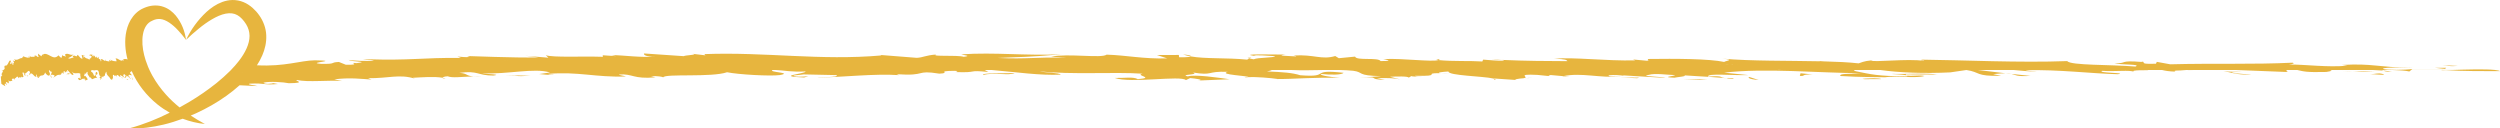 <?xml version="1.0" encoding="UTF-8"?>
<svg xmlns="http://www.w3.org/2000/svg" id="_レイヤー_1" data-name="レイヤー 1" width="2894.88mm" height="148.65mm" viewBox="0 0 8205.96 421.38">
  <defs>
    <style>
      .cls-1 {
        fill: #e7b53e;
        stroke-width: 0px;
      }
    </style>
  </defs>
  <path class="cls-1" d="m347,240.68c.65.16,1.4.4,2.48.98-1.12-.88-1.74-1.25-2.48-.98Z"></path>
  <path class="cls-1" d="m370.31,256.9l2.14-.5c-.71-.25-1.46-.02-2.14.5Z"></path>
  <path class="cls-1" d="m294.19,189.52c-1.36.31-1.08,1.57-.52,2.86l.52-2.86Z"></path>
  <path class="cls-1" d="m346.68,193.88l-.91,3.08c.2.28.41.45.62.69.23-.89.34-2.11.29-3.77Z"></path>
  <path class="cls-1" d="m380.94,250.6c.33,1.51.92,2.02,1.86,1.48l-1.74-1.79c-.04.12-.09.2-.12.32Z"></path>
  <path class="cls-1" d="m346.71,240.7c.11-.05.18.02.3-.02-.09-.02-.23-.1-.32-.11.02.04,0,.09.02.13Z"></path>
  <path class="cls-1" d="m361.33,195.56c.98.63,1.84.98,2.76,1.47-.61-1.31-1.59-2.15-2.76-1.47Z"></path>
  <path class="cls-1" d="m4.11,248.46l.6.06c-.16-.15-.35-.23-.6-.06Z"></path>
  <path class="cls-1" d="m69.48,257.89c-.23-.94-.55-1.65-.86-2.28,0,1.71.31,3.03.86,2.28Z"></path>
  <path class="cls-1" d="m130.08,254.73c.03-.12.04-.31.02-.53,0,.18-.02.34-.02.53Z"></path>
  <path class="cls-1" d="m137.53,176.11l.64.88c-.17-.28-.37-.57-.64-.88Z"></path>
  <path class="cls-1" d="m4.14,272.79v-.05s0-.08-.02-.13l.02.18Z"></path>
  <path class="cls-1" d="m292.27,256.27c.71-.92.96-1.76,1.03-2.57-.53.47-.93,1.19-1.03,2.57Z"></path>
  <path class="cls-1" d="m301.12,259.62l.61.5c-.09-.15-.2-.32-.28-.47-.1-.03-.22.01-.34-.03Z"></path>
  <path class="cls-1" d="m433.09,253.46c-.58-.5-.56,7.16,2.51,9.63l-2.51-9.63Z"></path>
  <polygon class="cls-1" points="414.56 260 421.27 262.89 419.13 259.91 414.56 260"></polygon>
  <polygon class="cls-1" points="401.73 257.25 402.32 255.2 397.13 254.8 401.73 257.25"></polygon>
  <path class="cls-1" d="m219.34,246.85c2.93-10.26,7.31,3.38,8.78-6.85-2.14,2.11-9.47-1.28-8.78,6.85Z"></path>
  <path class="cls-1" d="m93.13,249.11l-7.01-1.85c5.5,1.87,1.59,5.05,7.01,1.85Z"></path>
  <path class="cls-1" d="m8190.22,229.7h15.66c-.72,0-6.04,0-15.69,0-32.31-3.69-102.23-1.28-143.74-.04-8.1,0-16.48,0-25.15,0-2.14-.12-4.16-.24-5.77-.41-.84.15-1.41.29-1.76.4-29.98,0-63.21-.02-99.5-.03-4.81,0-9.67,0-14.59,0,4.92,0,9.78,0,14.59,0l4.05-3.26c-21.55,3.61-85.96,4.25-96.83-.31,6.19-7.16,71.35-2.69,99.87-3.25-125.82-2.3-127.37-15.03-233.89-9.74l17.96,2.52c-66.28,6.17-134.55-4.06-192.62-3.82,16.35-1.66,19.66-4.65,11.99-6.02-128.46,6.35-254.8,1.5-401.22,5.33l-44.06-8.06-2.73,6.13c-71.63,2.68-15.51-8.63-61.68-8.04,17.55-.03,14.4.99,17.98,2.52-83.14-6.97-46.19,5.69-92.83,3.75,22.17,6.56,89.93,2.37,69.11,11.06-82.95-6.96-211.94-3.15-224.1-17.91-154,5.9-344.92-3.38-474.38-4.68-17.66,2.58,11.02,2.03,4.23,4.09-51.18-8.56-171.77,5.93-172.58-1.71-24.77,2.09-35.11,7.7-41.83,9.75-32.84-3.67-72.15-5.46-113.87-6.52h-.06s-12.7-.87-12.7-.87l-1.83.55-1.22.36,1.21-.36c-103.89-2.2-223.95-.37-318.21-8.58,46.56,4.29,3.2,7.99,6.1,10.85,2.05.44,4.02.89,5.88,1.36,0,0,0,0-.01,0-1.85-.47-3.81-.92-5.86-1.35,0,0,0,0,0,0-50.91-10.79-160.49-11.02-250.03-9.84.4,2.55-6.82,4.58,4.12,6.61l-54.01-5,7.15,3.05c-96.72,2.23-202.03-11.31-265.88-5.58,39.48,1.45,39.7,3.99,43.66,8.06-69.3-.31-134.65-.47-215.6-4.14,4.34.74,7.16,1.6,7.28,2.52-21.2,1.06-46.7-1.95-68.4-3.43l-2.95,6.11c-41.4-2.83-94.87.3-144.09-4.59,2.64-.89,3.97-2.11,3.35-3.77l-10.68,3.08c2.35.28,4.88.45,7.33.69-19.3,6.71-119.22-6.23-176.04-3.41-21.74-1.49,47.37,7.02-13.6,6.64-8.64-13.23-79.15-.34-83.92-14.6l-53.3,5.2-11.77-7.11c-45.29,13.34-68.98-5.97-136.38-1.76,3.57,1.53,10.79,2.03,7.32,3.05-21.78-1.48-72.01-2.4-33.08-6.04-35.92.07-158.14-3.25-103.3,4.28-3.97-4.07,46.26-.6,68,.87-2.85,6.12-56.82,3.7-70.23,10.34-1.74-.67-8.85-1.72-14-2.73l-7.7,3.78c-67.48-6.74-136.08-1.9-185.19-10.59-2.86,1.89-14.68,3.35-37.88,2.92l-.99-7.65-71.75.15,33.6,11.13c-78.74,2.2-134.15-10.42-198.81-12.31-16.63,12.76-126.22-4.83-182.24,6.49l50.54,3.46c-107.98-2.33-125.17,5.36-225.88.98,85.44-4.26,85.93-1.7,210.37-12.14-124.93,5.34-215.85-7.21-330.24.18,7.65,3.03,36.35,5,8.36,8.12-22.32-6.57-107.76.23-90.83-7.45-35.52,2.61-41.71,9.77-63.42,10.82l-119.22-9.41,3.65,1.52c-202.65,17.76-378.29-11.93-581.66-4.34l3.93,4.07-42.66-5.02c22.14,3.22-25.8,4.45-28.66,7.72l-130.28-8.88c-2.93,3.58,4.74,11.71,36.71,10.11-49.5,4.18-100.65-4.34-143.75-4.77l14.7,3.54-43.45-2.96.5,5.08c-71.82-2.37-161,2.92-187.3-5.18l8.43,8.15-76.21-6.44,43.63,5.49c-85.59,1.73-215.62-4.58-233.9-4.52l7.71,3.03c-14,1.55-25.05-.45-39.66-1.43l11.26,4.54c-128.97-1.21-164.24,9.06-308.21,4.35-39.24,1.11,21.74,1.47,22.36,4.02-21.43,3.61-71.84.19-82.75-1.82,11.4,7.09,72.1,4.9,26.02,10.62-32.74-3.48,22.33,6.57-35.28,5.2l-22.58-9.11c-32.04,1.6-6.4,7.13-57.06,6.26-57.86-3.94,70.78-10.37-22.37-11.65-46.69.6-98.22,21.18-188.72,16.36-.32.02-.64.04-.96.06h0c-21.42,1.37-27.49,3.08-27.54,4.79.05-1.71,6.1-3.42,27.54-4.79,6.62-10.22,12.57-21.13,17.63-32.78,8.52-19.66,14.05-42.14,12.99-65.73-.81-23.6-9.77-46.96-22.8-65.29-6.54-9.44-13.69-17.22-22.18-24.83-8.63-7.49-18.59-14.36-29.97-18.93-11.3-4.62-23.76-7.01-35.72-6.81-12.02.11-23.38,2.75-33.69,6.44-20.64,7.64-37.33,19.67-51.93,32.78-28.7,26.78-50.91,57.74-67.03,91.66,13.52-12.91,27.2-25.26,41.41-36.64,13.96-11.59,28.65-22.04,43.6-30.85,14.92-8.74,30.43-15.79,45.19-18.63,14.85-2.87,27.78-1.17,38.45,5,5.4,3.06,10.54,7.18,15.3,12.28,4.72,5.19,9.68,11.43,13.25,17.4,7.5,12.16,11.11,24.92,11.3,38.22.19,26.79-14.7,56.17-34.97,82.34-7.83,10.12-16.43,19.87-25.59,29.31,2.56,0,5.17,0,7.81-.01-2.64,0-5.25,0-7.81.01-.12.13-.25.25-.37.38-.52.53-1.04,1.06-1.56,1.59,1.26.15,2.5.3,3.74.46-1.24-.16-2.48-.31-3.74-.46-.62.63-1.24,1.27-1.87,1.91-.17.16-.34.33-.51.5-13.53,13.55-28.18,26.43-43.36,38.75-1.49,1.19-3,2.35-4.5,3.53-26.18,20.61-53.96,39.79-82.99,57.22-11.15,6.68-22.48,13.11-33.9,19.41-16-12.92-30.86-26.76-44.27-41.72-17.24-19.08-32.35-39.86-44.61-61.78,0,0,0,0,0,0-1.16-2.08-2.29-4.17-3.4-6.26h0c-1.76-3.32-3.45-6.65-5.07-10.02l-2.54,4.35,2.54-4.35c-.42-.88-.83-1.76-1.25-2.64-.07-.15-.14-.29-.21-.44h0c-1.11-2.37-2.18-4.74-3.22-7.13,0,0,0,0,0,0-.53-1.23-1.06-2.46-1.58-3.69-1.61-1.48-3.56-3.6-5.16-3.13,1.6-.48,3.55,1.65,5.16,3.12-2.94-7.02-5.58-14.13-7.89-21.31-1.76-5.45-3.34-10.94-4.72-16.47-11.74-45.98-7.86-99.29,26.2-113.11,8.71-4.55,17.06-6.43,26.38-5.65,9.29.77,19.6,5.12,29.6,11.75,9.9,6.74,19.92,15.23,28.79,25.12,9.3,9.64,17.88,20.34,26.37,31.64-3.78-28.14-14.11-55.62-33.77-79.88-10.02-11.83-23.37-23.04-40.8-28.83-17.23-6.16-37.51-5.27-54.12.42-4.3,1.31-8.27,3-12.17,4.79-3.79,1.55-8.36,4.14-12.24,6.79-7.97,5.4-14.92,12.13-20.63,19.42-11.52,14.65-18.09,31.3-21.8,47.53-3.86,16.31-4.56,32.49-3.78,48.22.78,15.75,3.46,31.07,7.42,45.85,0,.01,0,.02.01.02-4.27-2.08-9.28-1.87-13.72-1.18.03,2.54-.59,4.58.34,6.61l-4.58-5.01.6,3.05c-8.23,2.23-17.15-11.3-22.59-5.57,3.35,1.44,3.36,3.99,3.69,8.06-5.89-.31-11.44-.47-18.31-4.15.36.75.6,1.6.61,2.52-1.81,1.06-3.97-1.95-5.81-3.42l-.26,6.1c-3.51-2.83-8.07.3-12.24-4.58-1.65,6.7-10.12-6.23-14.96-3.42-1.84-1.48,4.02,7.02-1.17,6.65-.71-13.23-6.72-.34-7.1-14.6l-4.54,5.2-.99-7.12c-3.87,13.34-5.86-5.97-11.59-1.76.3,1.54.91,2.04.61,3.06-1.85-1.49-6.11-2.4-2.8-6.05-3.05.07-13.44-3.24-8.79,4.29-.33-4.08,3.94-.61,5.78.87-.25,6.11-4.83,3.69-5.98,10.34-.15-.67-.75-1.73-1.19-2.73l-.66,3.77c-5.73-6.73-11.57-1.89-15.73-10.59.29-2.18-.47-4.96-2.1-6.28.63,2.68,1.35,4.67,2.1,6.28-.24,1.89-1.25,3.35-3.22,2.92l-.08-7.64-6.1.15,2.84,11.12c-6.69,2.21-11.39-10.42-16.88-12.31-1.43,12.77-10.73-4.82-15.51,6.49l4.3,3.46c-9.18-2.33-10.65,5.36-19.21.98,7.27-4.25,7.31-1.7,17.9-12.13-10.63,5.33-18.35-7.21-28.08.18.65,3.03,3.09,4.99.7,8.12-1.89-6.57-9.16.23-7.71-7.45-3.03,2.6-3.56,9.77-5.4,10.82l-10.14-9.42.31,1.52c-17.23,17.75-32.17-11.92-49.47-4.34l.33,4.08-3.7-5.12c2.01,3.29-2.12,4.52-2.36,7.81l-11.1-8.88c-.24,3.58.42,11.71,3.14,10.11-4.21,4.18-8.57-4.34-12.24-4.77l1.25,3.54-3.7-2.96.05,5.09c-6.11-2.38-13.7,2.91-15.95-5.18l.73,8.14-6.5-6.44,3.73,5.5c-7.28,1.71-18.37-4.59-19.93-4.53l.66,3.02c-1.18,1.56-2.13-.44-3.38-1.42l.97,4.54c-10.99-1.2-13.95,9.07-26.25,4.34-3.34,1.11,1.86,1.47,1.93,4.02-1.81,3.62-6.13.19-7.07-1.82,1.01,7.09,6.17,4.9,2.28,10.62-2.81-3.48,1.94,6.57-2.98,5.2l-1.98-9.1c-2.72,1.6-.5,7.13-4.83,6.26-4.97-3.93,5.98-10.38-1.99-11.65-4,.63-8.21,21.15-15.99,16.34-6.62,4.85,3.69,14.13-5.55,11.94l3.05,3.02c-2.54.04-4.76.07-6.64.12-.3-.19-.6-.32-.89-.38.17.13.31.26.46.38-4.29.1-6.73.21-7.08.33h7.46c3.25,3.02,1.53,5.48-.19,8.17-1.86,2.89-3.69,6.05.25,10.43l-2.81-.26c.34.34.45,1.21.3,1.91l-1.73.37-.53.19-.25.09h-.04s0,.02,0,.02h-.01s0,0,0-.02c0-.03,0-.05,0-.08,0-.1-.02-.22-.03-.36,0-.01,0-.02,0-.04-.01-.15-.03-.32-.05-.51h0s0-.09,0-.09c-.01-.14-.03-.29-.04-.44v-.13s-.03-.15-.03-.15v-.02s-.01-.13-.01-.13h0s0-.02,0-.03c0-.02,0-.04,0-.05v-.03s-.01-.12-.01-.12v-.08s0,0,0,0v-.05s0-.05,0-.05v-.04s0-.02,0-.02h0c-.68-8.53-.51-6.36-.05-.59,0,.12.02.23.03.35.04.49.29,3.6.56,7.02.35,4.34.68,8.57.75,9.45l.17,2.19h0s0,0,0,0c.17,2.11.32,3.93.42,5.23.02.28.04.53.06.76,0-.04,0-.08-.02-.13l.02.24.11,1.59v.15s.21.15.21.15l.4.29.79.58c.48.39,1.2.78,1.81,1.17l1.92,1.18,8.14,4.75c-.68-3.03-3.06-4.97-2.23-8.06,4.34-2.73,3.66,5.44,7.75,1.21l-1.88-3.99c.35,1.52.94,1.99.04,2.53-1.43,2.61-2.1-.42-2.14-2.96,1.39-5.14,5.64-1.74,6.93,1.79,5.42-.7,1.04-9.22,2.22-10.79,2.88,8.55,9.09-.29,12.5,3.67l-2.21-5.54c4.11-6.75,7.87-1.25,10.32.71l-.97-4.55c5.79.83,8.61-14.52,13.09,1.63l-.62-3.03c2.37-1.43,5.97-4.84,8.27-.03.04-1.9.44-4.27,1.4-4.84,1.31,6.25,3.77,1.51,7.28.38.61.4,1.34.51,2.46-.15-.86-.24-1.68-.12-2.46.14-2.34-1.62-1.62-9.7-4.08-11.66,5.4-8.31,4.99,9.01,9.54,8.88,2.72-4.15-2.46-4.51-3.12-7.55,7.04,4.39,14.4-18.73,18.87-2.55l-3,5.16c2.8,3.49,4.31,3.45,3.97,1.94-.9.52-1.21-.99-1.53-2.51,8.43-8.37,13.22,11.86,21.73,8.58-.63-3.03-1.85-4.02-1.91-6.57,3.92-3.16,3.84,15.68,10.16,9.4l-1.24-3.52c1.85-1.86,3.29,1.84,3.41,3.46.5-12.82,13.45.94,17.79-16.74,3.11,7.55,12,13.43,14.72,9.28,3.86-8.17-3.32-9.06-2.04-16.56h.91c2.53,1.15,4.24,7.06,8.33,4.67.08,7.63-8.98,15.51-.43,19.87l1.2-4.11c-.89.55-2.1,2.1-3.34,1.11-2.47-4.52,1.48-5.13,2.05-7.18l9.18,2.32c.67,8.14-4.82,6.23-5.39,8.29,7.26-1.71,16.01-13.64,22.77-8.21l-.64-3.05c8.61,6.92,5.04-14.88,11.88-1.82,3.62-2.12-1.3-8.63,4.17-9.27,1.54-.04.64,3.03.36,4.07,6.72,2.89,2.96-7.72,9.16-.24l-.99-6.44h2.03c6.65,6.76,13.43,18.44,19.14,15.12-.38-6.63-4.33-6.01-5.9-11.05,8.64,11.99,20.75,1.51,28.74,7.94-2.4,5.66,3.77,13.14-1.36,17.84-1.31-8.61-3.72-2.95-6.46-3.91,4.41,18.75,18.54-9.09,19.87,7.15l1.18-6.64c1.23.99,4.33,6.01,2.18,8.1l8.83-4.27c-3.09-5.03-9.61-16.59-11.66-9.41-2.5-7.07,3.61-4.68,1.4-12.77,5.89,11.06,3.64-4.68,9.75-2.27-2.78,9.62,6.06,13.04,5.78,17.69,2-1.78,6.44,2.69,8.15,5.94,3.53.91,11.65-6.83,17.32-3.49-2.14-3.01-5.53-7-5.27-13.11,2.77,3.49,5.83,3.4,6.37-3.72-9.86-13.02-3.21,16.36-12.14,7.92-2.19-8.1-4.64-10.08-9.24-12.5.81-1.79,1.17-3.19,1.36-4.56h5.62c2.64,1.54,5.57.56,8.53,0h4.95c1.23.37,2.44,1.11,3.61,2.45,3.1,5.02.74,15.77,7.77,17.65l-6.05,5.22c6.66-4.73,1.55,5.05,7.04,6.96l-2.17-5.56c3.36-1.08,4.59-.1,6.44,3.94l-2.83-8.59c1.82-1.06,5.17-2.15,5.21,2.93.46-2.1.63-3.77.63-5.23.35,1.43,1.21,2.34,3.33,2.07-1.24-.99-2.14-.44-2.16-2.99,8.08,2.04,1.9-9.3,6.91-8.46-.79-1.99.64-4.47,2.44-5.52-.15,13.53,9.77,15.33,12.38,22.83l.61,5.39c.26-2.16-.07-3.85-.61-5.39l-.03-.2,6.75,5.44c-1.37-1.1.11-4.79,2.08-6.22l-.32.07c2.16-2.1-2.52-14.7,3.92-10.79l3.25,3.86c-.39-.66.13-2.49.43-3.44l3.47,3.68c5.37-12.62,10.06,7.14,16.35.95-1.82,1.07-4.57.11-3.38-4,1.22-1.54,3.05-.05,3.99,1.95l-.31-1.51,11.94,8.37c-.96-4.56-7.65-4.92-4.65-10.07,1.78-6.16,5.2.38,7.34.85-.28,3.56-4.24,6.72-.25,8.65.49-1.76,4.31-5.44,2.52-8.01,4.09,3.66,10.03,5.87,13.68,12.22,1.17-1.56-.66-3.04-1.26-3.53l-.3,1.02c-2.46-1.99-.36-9.17-5.21-5.47-.38-11.73,6.99-3.23,11.24-4.86l-6.76-7.98c1.94-2.72,4-4.46,6.12-5.5-.45-1.02-.89-2.06-1.32-3.09.44,1.03.88,2.07,1.33,3.09h0c18.89,42.95,48.46,80.15,83.8,108.73,12.94,10.44,26.7,19.59,40.97,27.67-41.82,20.93-85.62,38.67-132.15,51.13,37.34,2.21,75.07-3.38,111.75-12,21.33-5.1,42.29-11.71,62.91-19.3,23.67,8.88,48.17,14.84,72.79,17.27-16.09-8.68-31.51-17.93-46.29-27.7,5.9-2.48,11.82-4.92,17.66-7.56,34.44-15.92,67.84-34.6,99.13-57.04,15-10.73,29.6-22.24,43.51-34.81l58.57,2.81c-7.8-3.03-36.41-4.97-25.77-8.06,53.04-2.72,43.32,5.45,93.13,1.2l-22.01-3.98c3.96,1.52,10.96,1.99.09,2.53-17.46,2.62-25.11-.42-25.26-2.96,17.45-5.14,67.73-1.75,82.7,1.78,64.52-.73,13.27-9.23,27.48-10.8,33.39,8.54,107.76-.28,147.74,3.68l-25.67-5.54c49.11-6.75,93.08-1.25,121.85.71l-11.15-4.56c68.37.83,102.28-14.52,154.34,1.63l-7.22-3.03c28.06-1.44,70.64-4.84,97.51-.03.63-1.9,5.39-4.27,16.76-4.84,15.2,6.25,44.34,1.51,85.68.38-27.44-1.62-18.67-9.7-47.59-11.66,63.78-8.31,58.48,9.01,112.06,8.88,32.14-4.14-28.8-4.51-36.5-7.54,82.73,4.38,170-18.74,222.21-2.57l-35.52,5.17c32.89,3.49,50.73,3.45,46.73,1.93-10.59.53-14.15-.99-17.9-2.5,99.35-8.38,155.4,11.86,255.69,8.58-7.46-3.03-21.79-4.02-22.41-6.57,46.17-3.16,44.96,15.68,119.53,9.4l-14.62-3.52c21.5-1.83,38.17,1.73,40.09,3.38,6.46-12.71,158.43.99,209.63-16.67,36.55,7.55,141.18,13.44,173.14,9.29,45.47-8.18-39.13-9.06-23.95-16.57h10.6c29.78,1.14,49.87,7.07,98.08,4.67.9,7.63-105.75,15.51-5.07,19.87l14.09-4.11c-10.44.55-24.75,2.1-39.36,1.11-29.11-4.52,17.47-5.13,24.15-7.18l108.08,2.32c7.89,8.14-56.74,6.23-63.42,8.29,85.53-1.71,188.46-13.64,267.99-8.21l-7.53-3.05c101.4,6.92,59.18-14.88,139.86-1.82,42.61-2.12-15.36-8.63,48.99-9.27,18.18-.04,7.52,3.03,4.27,4.07,79.06,2.89,34.81-7.72,107.76-.24l-11.76-6.44h23.91c78.29,6.76,158.2,18.44,225.33,15.13-4.49-6.63-50.96-6.02-69.46-11.06,101.79,12,244.15,1.52,338.23,7.94-28.12,5.66,44.53,13.15-15.73,17.85-15.58-8.61-43.85-2.96-76.1-3.92,52.16,18.75,218.05-9.09,234,7.16l13.78-6.64c14.43.98,51.06,6.01,25.8,8.09l103.79-4.27c-36.44-5.02-113.27-16.58-137.39-9.41-29.52-7.07,42.51-4.67,16.37-12.77,69.46,11.07,42.69-4.67,114.62-2.26-32.55,9.61,71.56,13.04,68.31,17.68,23.53-1.77,75.83,2.69,96.08,5.95-1.2-.03-2.62.01-3.95-.03l7.22.5c-1.05-.15-2.36-.32-3.26-.47,41.6.9,137.01-6.83,203.77-3.5-25.27-3.01-65.25-7-62.31-13.11,32.73,3.49,68.69,3.41,74.88-3.72-116.23-13.02-37.45,16.36-142.66,7.93-25.99-8.1-54.82-10.09-109.01-12.5,9.53-1.8,13.75-3.2,15.95-4.57h65.96c31.1,1.55,65.66.56,100.57,0h58.37c14.45.37,28.66,1.11,42.39,2.46,36.54,5.01,9.04,15.76,91.84,17.65l-71.13,5.22c78.22-4.74,18.36,5.05,82.99,6.95l-25.7-5.55c39.51-1.09,54.01-.11,75.93,3.94l-33.45-8.6c21.31-1.06,60.73-2.15,61.26,2.93,5.48-2.1,7.4-3.76,7.4-5.23,4.15,1.44,14.22,2.35,39.17,2.08-14.61-.99-25.17-.45-25.48-3,95.1,2.05,22.23-9.29,81.16-8.46-9.32-1.99,7.44-4.46,28.56-5.52-1.43,13.54,115.34,15.33,146.22,22.83l-.37-.2,79.55,5.45c-16.13-1.11,1.27-4.8,24.41-6.22l-3.76.06c25.28-2.1-30.06-14.7,45.78-10.78l38.45,3.85c-4.67-.65,1.42-2.48,4.87-3.43l41.03,3.67c62.78-12.62,118.48,7.15,192.34.96-21.31,1.06-53.76.1-39.85-4,14.31-1.55,35.92-.06,47.03,1.94l-3.71-1.51,140.71,8.37c-11.42-4.56-90.17-4.91-54.97-10.06,20.82-6.17,61.2.37,86.47.85-3.25,3.56-49.83,6.72-2.75,8.64,5.75-1.75,50.53-5.44,29.41-8,48.21,3.65,118.23,5.87,161.37,12.21,13.68-1.56-7.84-3.04-15.02-3.53l-3.46,1.02c-29.05-1.98-4.47-9.16-61.51-5.47-4.76-11.72,82.22-3.23,132.24-4.86l-79.75-7.98c134.34-16.04,315.68,1.4,448.78,1.65-39.06,3.64-71.72.16-67.05,9.31,82.69,4.42,71.84,2.41,154.31,4.28l-7.09-.49c42.65-4.68,100.89,4.38,128.85-3.83-18.42-5.04-60.53,4.73-61.55-5.47l104.04.81c-32.7-6.05-104.04-.81-143.71-2.26-28.61.56,57.54,1.41,43.94,8.07-97.11-.34-119.26-6.9-167.04-16.49-7.62-1.85-8.33-3.23-4.91-4.26h84.79c60.55,8.45,142.34,12.01,229.04,7.73l52.86-7.73h.07c47.65,7.03,27.39,20.83,113.5,19.11l-25.71-5.56c18.86-2.17,31.25-2.9,40.39-2.85-29.78-3.37-61.39-7.1-90.04-10.7h117.96c25.47,2.47,51.01,4.86,74.45,5.64-3.74-1.5-28.92-1.97-36.42-5,107.46-2.77,219.99,11.28,302.98,13.15,35.09-5.15-68.94-3.43-51.84-11.09,43.63,2.96,92.92-3.75,104.61,3.36-14.34-7.62,49.57-4.19,46.69-6.05h46.04c10.05,2.44,22.22,4.65,43.47,5.28-10.55-4.33,11.77-3.83,34.59-3.92-6.05-.23-11.93-.74-17.79-1.36h183.64c57.39,2.15,114.32,4.59,169.53,6.61-6.47-2.56-7.49-4.76-3.71-6.61h34.08c20.52,4.56,28.33,8.07,94.95,6.35,21.81-3.46,19.02-4.64,12.26-6.35h141.49c12.06.46,23.25,1.04,33.27,1.88-1.27-.64-2.46-1.29-3.99-1.88h35.74c22.36.83,42.83,1.86,53.68,4.84l6.01-4.84h99.45c-1.61.65,4.85.66,16.21.41,48.99,3.41,126.93,3.44,176.13,3.35-2.54-1.66-8.09-2.88-15.74-3.76ZM236.35,240.32l1.28,1.03-1.28-1.03h0Zm3.67,2.96h0s.31-1.03.31-1.03l-1.34-1.07,1.34,1.07-.31,1.03Zm-3.4-3.99l-.13.5.13-.5h0Zm234.42,14.42l-.13-.1c.13-.17.26-.31.4-.45-.13.13-.27.28-.4.45l.13.1Zm-6.91-13.21c-2.57,2.82-4.8,1.39-5.52,4.8.71-3.41,2.94-1.99,5.51-4.8h0Zm-1.68-10.32h0c-.16.54-.21,1.17-.14,1.91-.07-.74-.01-1.38.14-1.91Zm-41.98,6.76h0s-2.46-4.52-2.46-4.52h0s2.45,4.52,2.45,4.52Zm-7.62-4.92l.68,2.27-.68-2.26h0Zm9.86-1.84s.07.09.1.13c-.03-.04-.07-.09-.1-.13h0Zm1.65,1.31s.04.02.06.03c.16.09.33.15.49.2-.19-.05-.37-.13-.56-.23-.34-.15-.6-.31-.83-.48.22.16.48.31.8.46.01,0,.02.01.03.02Zm.65.26s-.01,0-.02,0c.01,0,.02,0,.03.01,0,0,0,0,0,0Zm-1.67-1.03c-.18-.17-.35-.34-.53-.53h0c.17.19.35.37.52.53Zm-.87-1.14c-.31-1.35.5-2.93-.31-4.63.81,1.7,0,3.29.31,4.63,2.02,0,4.02.01,6.03.02-2.01,0-4.01,0-6.03-.01Zm34.06-25.53l-.2.73.2-.73h0Zm-24.42-4.53c.07.01.13.03.19.05-.07-.01-.12-.03-.19-.04l2.01,2.97s0,0,0,0h0c-.35,2.08-1.8,4.35-.32,3.76-1.48.6-.04-1.67.31-3.76l-2.01-2.98Zm-.56,9.46c-1.76-1.11-4.49-1.29-5.87.38,1.38-1.67,4.11-1.49,5.87-.38Zm-5.16-4.21c.04.09.08.18.14.27-.05-.09-.1-.18-.14-.27Zm5.26,4.29c.14.09.27.18.39.28-.12-.1-.26-.19-.39-.28Zm4.14-4.03l-.35-.53.35.53s0,0,0,0Zm-9.13.22s0,0,0,0c-.15-.45-.31-.88-.48-1.31,0,0,0-.02,0-.03.17.43.33.87.49,1.34Zm.65,6c-1.05.17-1.91.28-2.3.28.4,0,1.26-.11,2.3-.28Zm23.95,18.4c-6.26-.01-12.6-.03-19.02-.04,6.41.01,12.75.03,19.02.04Zm21.43,20.33c-2.92-1.33-4.75-3.96-6.46-7.55,1.71,3.59,3.54,6.22,6.46,7.55Zm.58-7.11c-.45.1-.57.22-.46.38-.11-.16,0-.28.46-.38,1.7.73,4.09-.24,6.39-.6-2.3.36-4.69,1.33-6.39.6Zm1.58-6.36c2.32,1.96,4.84,3.09,7.48,3.22-2.65-.13-5.17-1.25-7.48-3.22Zm-5.5-6.81c-.47-.8-.92-1.62-1.36-2.5-.63.02-2.04.07-3.3.6,1.26-.53,2.67-.58,3.3-.6.44.88.89,1.71,1.36,2.5,3,0,5.97.02,8.93.02-2.96,0-5.93-.02-8.93-.02Zm-5.01-1.73c.06-.03.12-.07.18-.1-.06.03-.12.07-.18.1Zm13.82-4.97s0,0,0,0c.03.13.05.26.07.39-.03-.13-.04-.27-.07-.39-.54-.48-1.01-1.19-1.28-2.25.27,1.06.74,1.77,1.28,2.25,0,0,0,0,0,0Zm.31,2.28c.04.74.01,1.48-.08,2.13,0,0,0,0,0,0,0,0,0,0,0,0-.56.67-1.03,1.37-1.24,2.13,0,0,0,0,0,0,.21-.76.69-1.46,1.25-2.14.09-.65.12-1.38.08-2.13Zm0-.1s0,.04,0,.06c0-.02,0-.04,0-.06Zm4.73-3.42s0,0,0,0c-.49-2.36-2.09-2.54-3.21-3.46,1.12.92,2.72,1.1,3.21,3.46Zm-26.91-17.9l-2.35-1.92-.8-.64.8.64,2.35,1.92Zm-3.44-2.74l-.14.51-.07.25.07-.25.15-.51Zm-54.51,19.27c.19-.32.4-.6.68-.76l-1.17,6.66h0l1.17-6.66c-.28.16-.49.43-.68.75Zm-.27-10.41c.92.77,1.51,1.22,2.15,1.15-.63.07-1.22-.38-2.13-1.13,0,0-.01-.02-.02-.02Zm8.9,12.35c.02.19.03.39.04.58,0-.19-.02-.37-.04-.56,0,0,0-.02,0-.02,0,0,0,0,0-.01-.11-3.78-1.22-6.57-2.51-8.45,1.28,1.88,2.4,4.67,2.51,8.46Zm.03.73c0,.16,0,.31-.02.47,0,0,0,0,0-.01.02-.15.02-.3.02-.46Zm-4.4-18.28s0,0,0,0l-5.8-.89c.06.77.24,1.31.5,1.69-.26-.38-.44-.92-.5-1.69l5.81.89Zm-5.46,18.43c-.48.74-1.19.83-2.67-.92.59-4.6-.72-15.75-5.59-12.09h0c4.87-3.66,6.18,7.5,5.59,12.09,1.48,1.75,2.19,1.67,2.67.93Zm-1.22,1.27c-2.41-2.65-3.41-5.6-5.17-9.93,1.76,4.32,2.75,7.27,5.17,9.93Zm-4.97-21.43l1.84-1.08s0,0,0,0l-1.84,1.08Zm-.17.1s.03-.04.05-.07c-.02.02-.03.04-.05.07h0s0,0,0,0l-6.19,3.59h0l6.19-3.59Zm-25.77-.14c-.2,1.81,0,4.19-.28,4.44.29-.26.08-2.63.28-4.44Zm-.83,3.75c.9,3.1,2.47,4.47,4.24,5.21-1.77-.74-3.36-2.11-4.26-5.25,0,.02.01.03.02.04Zm-13.88-1.58l.45.83-.26-.3.26.3-.45-.82Zm-2.44-3.46l-.51.29h0s.51-.29.51-.29Zm74.46,27.86c-.93-1.25-1.63-2.93-1.67-4.94.04,2.01.75,3.69,1.68,4.94-26.86-.06-54.77-.12-82.86-.17-2.17-.84-4.13-2.83-4.82-3.49.69.66,2.65,2.65,4.82,3.49,28.1.05,56,.11,82.86.17Zm-87.88-3.84l3.93-.6s0,0,0,0l-3.93.6s0,0,0,0Zm2.76-3.85c-2.24-2.81-5.33,7.92-7.65,4.99-.09.47-.16.92-.22,1.35.06-.43.13-.88.22-1.35,2.32,2.93,5.42-7.79,7.65-4.98Zm-36.65.59c-.08.52-.14,1.01-.2,1.47.05-.47.11-.95.19-1.48h0Zm-28.27,9.38c-.72-.07-1.39-.29-1.94-.69.56.4,1.22.62,1.94.69Zm-1.19-3.15s.01,0,.02.01c0,0-.01,0-.02-.01Zm6.49.61c1.82,0,3.64,0,5.46,0h0c-1.83,0-3.64,0-5.47,0Zm-1.23-39.23h0s0,0,0,0l1.66.34s0,0,0,0l-1.66-.34c-.86.64-1.57,2.16-2.04,1.97.48.18,1.19-1.33,2.04-1.97Zm4.88,29.76c1.73,1.66,1.9,7.07,3.89,6.76-1.99.31-2.16-5.1-3.89-6.76-.21-.02-.44-.05-.69-.09.24.04.47.07.68.09,0,0,0,0,0,0h0Zm1.55,9.41l-.79-.23h.01s.78.23.78.23Zm3.54-4.56c-.74-.49-1.66.41-2.39-.16.73.57,1.65-.33,2.39.16Zm-2.93-4.03c-.07-.31-.18-.5-.31-.62.14.12.24.31.31.62Zm-.4-.69s0,0,.01,0c0,0,0,0-.01,0Zm-2.62-.63c-.26-.06-.56-.05-.9.08,0,0,0,0,0,0,.35-.13.64-.14.9-.08Zm-5.09-29.49l-1.54-.33s0,0,0,0l1.54.33Zm-4.24,38.8c-.91-.82-1.62-2.29-1.88-4.9,0,0,0,0,0,0,.26,2.61.97,4.08,1.88,4.91Zm-2.14-3.48c-.24,1.63-.19,2.9.07,3.88-.26-.97-.31-2.24-.07-3.88Zm-1.17-25.32c-.48-.72-.94-1.09-1.38-1.24.44.14.9.52,1.38,1.23,0,0,0,0,0,0Zm-6.09-8.89c-.64,1.67,1.27,5.36,1.82,7.97,0,0,0,0,0,0-.55-2.62-2.46-6.31-1.82-7.98Zm-.93,7.03c.2,3,.55,4.02,1.03,4.07-.49-.04-.84-1.06-1.03-4.07,0,0,0,0,0,0Zm8.34,31.32s0,0,0,0c-8.24-.01-16.43-.02-24.55-.03,8.12,0,16.31.01,24.55.02Zm-36.87-16.37l.42.34-.43-.34h0Zm2.8,3.91c-1.45,1.3-2.78,1.02-3.98,0,1.2,1.02,2.52,1.29,3.98,0Zm-1.91-4.45l-.75.46.75-.46-.94-4.54s0,0,0,0l.94,4.55Zm-1.48.98c-1.45,1.29-4.92-4.5-6.47-4.85,0,0,0,0,0,0,1.55.34,5.03,6.15,6.48,4.86Zm-11.2,15.44c-.31-.28-.62-.55-.93-.79l.07.46-.08-.47c.31.25.62.52.93.8Zm-24.34-29.74c-.17-.15-.36-.4-.54-.71.18.3.36.54.53.69,0,0,0,.01,0,.02Zm-.71-1.02c.1.14.21.26.31.39-.1-.13-.2-.25-.3-.38,0,0,0,0,0-.01,0,0,0,0,0,0-1.63-3.14-3.47-11-6.33-3.4.58,2.22,1.09,3.31,1.57,3.76-.48-.45-.99-1.54-1.57-3.76,2.87-7.61,4.7.28,6.34,3.41Zm-12.32,9.49l1.83-1.06s0,0,0,0l-1.81,1.05s-.01,0-.02,0Zm3.71,4.2c.44-1,.06-2.23-.41-3.52.48,1.29.85,2.52.41,3.52Zm-3.07-13.41c.68.08,1.37.37,1.97.75-.6-.38-1.3-.67-1.97-.75Zm.62,4.26s0,0,0,0c0,0,0,0,0,0Zm.57.73s-.02-.04-.02-.06c0,.02.02.04.02.06Zm-.25-.39s-.02-.02-.02-.04c0,.01.02.02.02.04Zm1.8,10.53c-.83-.47-1.15-2.74-1.66-4.37.5,1.63.82,3.89,1.66,4.37Zm2.11-1.47l-2.39.56s0,0,0,0c0,0,0,0,0,0l2.39-.56s0,0,0,0Zm-1.81-.2c-.04.08-.07.15-.12.23.05-.07.08-.15.12-.23Zm-.25.41s-.04.06-.07.09c.02-.03.04-.06.07-.09Zm-4.75-13.29c.17,1.95,1.23,2.59,2.13,3.3-.9-.71-1.97-1.34-2.13-3.29,0,0,0,0,0,0Zm2.3,3.43s-.04-.03-.06-.05c.02.02.04.03.06.05Zm-19.61,4.13h0c.04.49,0,.92-.08,1.3.09-.38.12-.81.08-1.3Zm-.09,1.34s-.03.08-.04.12c.01-.04.03-.07.04-.12Zm.69,6.05c-.5-.69-.53-1.84-.46-3.04-.07,1.2-.04,2.35.46,3.05,0,0,0,0,0,0,0,0,0,0,0,0,0,0,0,0,0,0h0c.13.18.29.32.49.43-.19-.11-.36-.26-.49-.43-1.17-.28-2.49-.26-3.56-.77,1.08.51,2.39.5,3.56.77Zm1.59.69c-.22-.18-.46-.31-.71-.42.25.1.49.24.72.42,0,0,0,0,0,0Zm-1.82-6.62l1.16-1.5h0s-1.17,1.5-1.17,1.5Zm-.13-2.06l-2.06-.89h0s2.07.89,2.07.89Zm-4.98,3.33c-.17-.16-.32-.35-.42-.56,0,0,0,0,0,0,.1.22.25.4.42.57Zm-3.21-25.53l1.96,1.58-.29,1.01-1.31-1.06,1.31,1.05.29-1-1.95-1.58Zm-14.64,40.58s0,0,0,0c-1.4,2.78-2.77,2.44-3.19,4.15.42-1.71,1.79-1.37,3.19-4.16Zm-3.31,4.98s0,0,0,0c-22,.01-42.29.04-60.17.09,17.88-.05,38.16-.08,60.17-.1Zm-28.11,7.17l-5.81-3.4s0,0,0,0l5.81,3.4s0,0,0,0Zm-41.04,8.77l2.58,3.79-2.58-3.78s0,0,0,0Zm-4.44-13.61l.6.48-.6-.48h0Zm-9.83,16.08c.15.71.17,1.31.3,1.75-.13-.44-.15-1.04-.3-1.75.46-.6.88-.89,1.29-.98-.4.08-.83.38-1.28.98Zm4.95-9.53c-.24-.11-.47-.43-.7-.8,0,0,0,0,0,0,0,0,0,0,0,0,.17-.17.33-.34.49-.52-.16.18-.32.35-.49.52.22.37.45.69.69.81Zm-2.36-2.27s0,0,0,0c.45-.6.89.1,1.33.89-.45-.78-.88-1.49-1.33-.89Zm2.85,14.35c-.68-1.38-1.8-2.9-2.67-4.68.88,1.78,2,3.3,2.67,4.68Zm-2.52-11.72s.03-.02.04-.03c-.01.01-.03.02-.04.03Zm-16.41,3.47c.35.28.72.27,1.08.2-.36.06-.73.08-1.09-.2,0,0,0,0,0,0Zm.75-.66c.6-.6,1.33-1.35,2.17-1.44-.84.09-1.58.85-2.17,1.44Zm2.15,1.91s0-.03,0-.04c0,.01,0,.03,0,.04Zm-.08-.26c-.02-.07-.04-.14-.06-.2.02.06.04.13.06.2Zm-.14-.37s-.04-.1-.06-.13c.02.04.04.09.06.13Zm.4,1.82h0c-.3.34-.6.61-.91.82.3-.21.6-.48.9-.82Zm.19.52c-.07.67-.1,1.25-.09,1.8-.01-.54.01-1.13.09-1.8Zm-13.21-17.01c.03-.19.07-.39.13-.58-.06.19-.1.39-.13.58Zm50.14-30.33s-.02-.04-.02-.05c0,.02.02.04.02.05Zm7.79,3.24c-.08-.06-.16-.1-.24-.15.08.05.16.09.24.15,0,0,0,0,0,0Zm-3.84-.29c-.47.34-.84.82-1.02,1.46.17.14.32.27.47.4-.15-.13-.3-.27-.47-.41.18-.64.56-1.12,1.03-1.46Zm-6.59-10.02c-.12.13-.24.28-.37.45,1.16.39,1.69,2.53,2.26,4.48-.57-1.95-1.1-4.08-2.27-4.47.13-.17.26-.32.38-.45Zm-34.15,38.97c-3.55.02-6.93.04-10.11.06,0,0,0,0,0,0,3.18-.02,6.56-.04,10.11-.06Zm-10.34-1.23c-.08-.27-.17-.55-.3-.82h0c.13.27.22.55.3.82Zm-2.92,1.31s0,0,0,0c-1.66.01-3.25.03-4.79.04,1.54-.01,3.14-.03,4.79-.04Zm-19.09,8.32h0c-.57-1.54-1.39-3.27-2.31-4.77.92,1.49,1.73,3.22,2.31,4.77Zm1.51,31.65s0,0,0,0c-.07-.05-.17-.08-.28-.11.11.03.21.06.28.11Zm.1.33c.06.19.12.38.19.57-.07-.19-.14-.39-.2-.58-.02-.08-.04-.16-.07-.24.02.08.05.16.07.24Zm-1.84-.75c.1.02.2.03.3.05-.1-.02-.2-.04-.31-.05-1.88-.26-4.44-.46-6.39-1.04-.17-.05-.33-.1-.49-.16.16.05.32.1.49.15,1.96.58,4.52.78,6.4,1.04Zm-8.13,4.85h0s0,.04,0,.04c0-.01,0-.02,0-.04Zm-.42-9.47s-.08.07-.12.11c.04-.04.08-.07.12-.11,0,0,0,0,0,0,0,0,0,0,0,0Zm-1.36-13.02s0,0,0,0c0,0,0,0,0,0h0Zm.59,6.96l-.03-.3c.08,1,.16,2.02.24,3.03-.24-3.04-.49-6.09-.76-9.13l.55,6.4Zm-.53-6.9h0c.1.1.2.21.31.33.02.02.04.04.07.07-.02-.02-.05-.05-.07-.07-.11-.12-.21-.23-.31-.33h0Zm1,10.4l-.09.11-.05.05-.02.02h0s.02-.02.02-.02l.05-.05.1-.11s.04-.04.06-.06c-.02.02-.04.04-.06.06Zm-.56-10.62l-.4.08-.1.02h-.01s0,0,0,0l.1-.02.4-.08c.26-.06.5-.14.75-.21-.25.07-.48.15-.75.21Zm1.47,12.71c.82-.59,2.04-1.28,3.56-2.24-1.52.96-2.74,1.65-3.57,2.24-.02.01-.04.03-.06.04.02-.02.04-.03.06-.05Zm1.35-9.98c1.38,1.27,2.14,3.14.97,6.52,0,0,0,0,0,0,1.17-3.38.41-5.25-.97-6.52-.67-.63-1.41-1.1-2.18-1.54l-.28-.16-.06-.06.07.06.28.16c.76.44,1.5.91,2.18,1.54Zm-2.9-2.95c.53-.04,1.07-.11,1.61-.21,0,0-.01,0-.02,0-.53.1-1.06.16-1.59.21h-.15s.15,0,.15,0Zm-.44.03h0s0,0,0,0h0s.01,0,.01,0Zm1.11,13.6h0s0,0,0,0l.17,2.38h0s-.17-2.38-.17-2.38Zm.54,2.6s-.03-.02-.05-.03c.02,0,.03.02.05.03.17.1.36.19.56.27.16.07.34.14.52.21-.18-.07-.36-.13-.53-.21-.2-.09-.38-.18-.55-.27Zm4.27,5.91c.87-.2,1.74-.42,2.59-.68-.85.26-1.72.48-2.59.68Zm4.78-1.41c.53-.2,1.06-.4,1.57-.62,0,0,0,0,0,0-.52.22-1.04.42-1.57.62Zm2.59-34.82c.45-1.22.56-3.03,1.3-4.35-.74,1.33-.85,3.14-1.3,4.35Zm1.32-4.39l-1.54-1.52,1.55,1.52s0,0,0,0Zm15.14-1.87c.51.87,1.26,1.57,2.02,1.96-.76-.39-1.52-1.09-2.02-1.96Zm4.56,22.28l1-.24-2.24-8.07h0s2.24,8.07,2.24,8.07l-1.01.24Zm1.11-14s0,0,0,0c.02,1.39.3,2.7.76,3.8-.46-1.1-.74-2.41-.76-3.8Zm1.27,4.82c-.18-.3-.34-.62-.48-.97.15.34.31.67.48.96h0s0,0,0,0c.47,4.54.46,10.32,3.07,10.75-2.61-.43-2.6-6.22-3.07-10.76Zm17.46-4.34c.02-.22.05-.44.09-.67-.03.22-.07.45-.09.67,0,0,0,0,0,0,0,0,0,0,0,0-3.55,2.37-7.17,4.61-3.33,11.78h0c-3.84-7.17-.22-9.41,3.33-11.78Zm.65-2.77c-.24.61-.4,1.19-.51,1.76.11-.57.27-1.15.51-1.76Zm-.67,13.42c-.13,0-.24,0-.34-.02.11,0,.21.02.34.02h0Zm2.73-.97c.51.73,1.01,1.44,1.53,1.86,0,0,0,0,0,0-.52-.42-1.02-1.13-1.53-1.86Zm6.72-12.24l.81,3.74h0s-.81-3.74-.81-3.74Zm4,12.33c.99,1.23,2.5,1.72,3.03,1.43h0c-.53.3-2.04-.19-3.03-1.43Zm32.41-11.61c-.02-.12-.04-.21-.06-.31.02.1.03.19.06.31.88-.52,1.89.13,2.91.93-1.01-.8-2.03-1.44-2.91-.92Zm36.01-7.46c0,.09.01.2.02.29,0-.1-.01-.2-.02-.29h0Zm.14,1.7c.03.23.06.46.09.71.03.02.07.04.11.05-.04-.02-.09-.03-.12-.06-.03-.25-.06-.49-.09-.71Zm5.7,3.34c.32.59.53,1.34.54,2.29h0c-.01-.94-.22-1.69-.54-2.29Zm7.94,2.43c2.88-.8,5.84-.73,6.93-2.9-1.09,2.18-4.04,2.11-6.93,2.9Zm1.26,3.4c1.18.45,2.62-.38,3.78-1.7-1.16,1.32-2.6,2.16-3.78,1.7Zm-.31-.15s.05.02.07.04c-.02-.01-.05-.02-.07-.04Zm5.91-4.65c.26-.75.39-1.49.33-2.15,0,0,0,0,0,0,.06.66-.07,1.4-.33,2.15Zm-13.64-1.99l.77-4.09h0l-.77,4.09Zm-1.88-5.04s0,0,0,0c23.75,0,49.39,0,76.06.01h0c-26.68-.02-52.31-.02-76.06,0Zm128.74,10.16l-1.83.61.56,1.22-.57-1.22,1.83-.6Zm.04,4.62l1.47-5.11h0s-1.47,5.11-1.47,5.11Zm5.62-13.52c.2-.1.39-.2.56-.3h0c-.18.1-.37.2-.56.3Zm8.07-.3l.09.03-.09-.03h0Zm.85.24l.02-.06v.06s-.02,0-.02,0Zm13.05-1.08c.08-.8.11-1.62.16-2.51-.05.9-.09,1.71-.16,2.51h0Zm4.41,0c-.15-.14-.3-.3-.46-.46.15.16.3.31.45.45,8.27.02,16.55.03,24.82.04,0,0,0,0,0,0-8.27-.01-16.55-.03-24.82-.04Zm24.73.84h0c-1.08,11.62,5.83,10.12,8.51,14.85-2.68-4.73-9.59-3.23-8.51-14.85Zm9.34,17.16s0,0,0,0c.08-1.33.32-2.84.52-4.36-.21,1.53-.44,3.03-.52,4.37Zm.89-8.91c-.06-3.2-1.18-5.67-5.46-5.57.86-.71,1.58-1.08,2.17-1.2-.6.12-1.31.49-2.17,1.2,4.28-.1,5.4,2.37,5.45,5.57Zm.47-2.93c.48.32,1.08-.76,2.42-5.32h0c-1.35,4.58-1.95,5.65-2.43,5.32Zm66.05-.25h.01s6.94,2.42,6.94,2.42l-6.96-2.42Zm8.25,2.87l-.23-1.13h0s0,0,0,0l.07.02h-.07s.23,1.12.23,1.12h0Zm1.5-5.13l1.41,1.14-1.41-1.14c.34,2.96,1.89,6.19,3.9,7.93-2.01-1.75-3.56-4.97-3.9-7.94Zm7.41,9.2c.8-.12,1.6-.52,2.39-1.29l-3.49-4.03,3.5,4.03c-.78.77-1.59,1.17-2.39,1.28Zm14.12-10.08c6.34-.27,13.03,3.76,19.18,6.33-6.15-2.57-12.84-6.6-19.18-6.33Zm9.99,17.45l.23-8.66,3.39,4h0l-3.39-4-.23,8.65c.23.19.4.25.54.21-.13.04-.31-.02-.54-.21Zm11.49-4.14s0,.03,0,.04c0-.01,0-.03,0-.04Zm6.58,14.94c-.11-.09-.21-.19-.29-.28.08.09.17.18.28.27l4.58-.11c0-.46-.06-.84-.15-1.15.09.31.15.69.16,1.15l-4.58.11Zm-6.76-10.54h0c7.01,4.42,6.1,2.4,13.09,4.27h0c-7-1.87-6.09.15-13.1-4.27Zm22.09,2.74c.51-.55.98-1.43,1.37-2.78-1.31-4.26-4.08,2.03-4.95-2.03.87,4.05,3.65-2.23,4.95,2.03-.4,1.35-.86,2.23-1.37,2.78Zm-1.37-8.03l6.37.59s0,0,0,0l-6.37-.59Zm2991.41-1.72l-18.71-1.29,18.71,1.28,3.64-1.03h.01s-3.65,1.03-3.65,1.03Zm-39.98-4l22.08,1.5-22.09-1.5-3.19,1.03h-.01s3.2-1.03,3.2-1.03Zm4398.84-10.04c-5.91-.24-11.74-.52-17.38-.86,5.64.34,11.48.62,17.38.86Zm-22.12-1.16c.51.04.98.08,1.45.12-.5-.04-.99-.08-1.53-.12.03,0,.05,0,.08,0Zm4.46,1.99c-6.41,0-12.88,0-19.43,0,6.55,0,13.02,0,19.43,0Zm-167.09-.73c-4.37-1.13-9.01-2.6-9.84-4.95.84,2.35,5.47,3.82,9.84,4.95Zm58.13-2.08l64.53-.62-64.5.63h-.03Zm45.45-3.61c-24.31-1.7-59.75.23-86.02.74,26.27-.51,61.71-2.44,86.02-.74Zm-307.77-.46c-.56-.08-1.13-.15-1.72-.22.59.07,1.16.15,1.72.22h0Zm-1.99-.26c.08,0,.17.02.25.03-.08,0-.17-.02-.25-.03Zm34.17-1.34l12.68-1.86-12.66,1.86s-.01,0-.02,0Zm17.57-2.57c-19.6-.59-36.78-3.77-57.48-4.94,20.7,1.17,37.89,4.36,57.49,4.94h-.01Zm-80.69-5.24c-7.28.24-15.07.82-23.56,1.88h0c8.49-1.05,16.28-1.63,23.56-1.88Zm.88-.03c-.17,0-.33,0-.5.01.17,0,.33,0,.5-.01Zm-2.24,6.75c-5.51-.44-10.6-.94-14.5-1.61,3.9.67,8.99,1.17,14.5,1.61Zm20.7,2.85c-19.05-1.59-54.55-8.1-82.16-4.06,0,0-.01,0-.02,0,27.61-4.04,63.12,2.48,82.17,4.07Zm-407.8,2.67c6.12.7,11.13,1.29,15.2,1.8-4.08-.51-9.1-1.1-15.23-1.8,0,0,.02,0,.03,0Zm182.57-3.93l43.06.44h0l-43.07-.44h.01Zm37.84-1.1l-17.04-5.04-7.77,2.29,7.77-2.3,17.03,5.04Zm-500.15,6.07l35.67-2.61h.01s-35.7,2.61-35.7,2.61h.02Zm16.52-2.96l-5.89-.11-1.73.5,1.73-.5,5.89.11Zm-28.09-17.39c.44-.29.23-.52-.42-.71.66.19.87.42.42.71Zm-19.82-1.99s.01,0,.02,0c14.77,3.54-21.31,1.07-31.71,1.58h-.04c10.33-.51,46.57,1.96,31.73-1.58Zm-231.7,23.65c-2.06-.27-4.11-.53-6.13-.79,0,0,0,0,.01,0,2.01.26,4.06.53,6.11.79Zm-217.49,1.17c3.14-.06,5.67-.22,7.73-.46-2.06.24-4.59.4-7.74.46,0,0,0,0,.01,0Zm15.54-4.18c.27.49.21.98-.19,1.44.4-.46.46-.95.19-1.44Zm-3.76,2.34c-2.97.32-5.64.66-7.78,1,2.14-.34,4.81-.67,7.78-1Zm-15.13-6.9c1.86.6,4.5,1.08,7.62,1.47-3.11-.39-5.76-.87-7.62-1.47Zm7.63,1.47s0,0,.01,0c0,0,0,0-.01,0Zm9.68,5.43c.22-.09.44-.19.63-.29,0,0,0,0,0,0,0,0,0,0,0,0,4.77-.5,10.48-.96,16.88-1.4-6.41.44-12.11.91-16.88,1.4-.19.1-.41.19-.63.29Zm183.37-6.58c-.32.5-1.69.98-4.35,1.43-1.93-.05-3.94-.09-6.01-.13,2.06.04,4.07.08,6.01.13,2.67-.45,4.04-.93,4.35-1.43Zm-20.28-4.99c-14.82-2.06-33.76-3.96-42.5-5.17,0,0,0,0,0,0,8.73,1.21,27.68,3.12,42.5,5.18Zm-153.51,1.15c9.77,1.78,33.17,1.55,43.77,3.53-10.62-1.98-34.02-1.75-43.79-3.53,0,0,0,0,.01,0Zm-11.78,5.71c3.46.26,7.24.44,11.18.56-3.93-.12-7.71-.3-11.17-.56,0,0,0,0,0,0,0,0,0,0-.01,0-3.75-1.48-9.85-2.62-16.21-2.6,0,0,0,0,0,0,6.36-.02,12.47,1.12,16.22,2.6Zm-129.3,4.25c-12.6.08-31.14.34-43.76,1.32,12.62-.98,31.16-1.24,43.76-1.32Zm-125.9-23.19l-.07.02.07-.02-6-.42,6,.41Zm-46.66-1.95l18.28,1.26-18.29-1.26h0Zm-197.17,2.94c-51.55,3.12-25.04.12-19.79-2.54h0s0,0,0,0l7.09.91-7.09-.91c-5.24,2.66-31.77,5.66,19.76,2.53h.02Zm-129.47,6.44c.1.21,32.1-.22,60.81-.69-28.89.47-61.12.91-60.81.69Zm94.41-1.28c-7.73-1.06-24.37-1.83-41.54-2.02,17.19.19,33.85.96,41.57,2.02,0,0-.02,0-.03,0Zm15.3-9.05c-1.94-.8-8.4-1.43-23.75-1.62h-.04c15.38.19,21.84.82,23.78,1.62Zm-136.43,28.43c88.42.02,175.87.04,262.13.06-86.26-.02-173.71-.03-262.13-.05-3.44-1.26,4.69-2.73-2.17-4.32,6.86,1.58-1.27,3.05,2.17,4.31Zm34.49,11.34l-86.8-8.48h-.07s86.88,8.48,86.88,8.48c0,0,0,0-.01,0Zm-142.34-6.67l-5.29-2.21h.03s5.26,2.21,5.26,2.21Zm-934.7-1.37h-.07c35.32-2.48,49.74-.76,58.61.85-8.87-1.61-23.27-3.33-58.54-.85Zm1019.17,4.07h.04s-26.48-1.81-26.48-1.81l26.44,1.81Zm45.75-5.44c-2.84-.11-5.33-.22-7.53-.34,2.15.11,4.59.22,7.36.33.06,0,.11,0,.17,0Zm-32.14-2.97c-6.21-.98-10.68-2.13-11.81-3.44,1.13,1.31,5.6,2.47,11.81,3.44Zm-172.71-5.67c-.01-.19-.05-.38-.13-.57.07.19.11.38.13.57Zm0,.04c0,.19-.02.38-.07.58.05-.2.08-.39.07-.58Zm-.07.62c.37-.26.49-.52.38-.78.11.26,0,.52-.38.78,0,0,0,0,0,0Zm.28-.93s.04.07.06.1c-.02-.03-.03-.07-.06-.1Zm-.11-.12s-.02-.02-.03-.03c.01.01.02.02.03.03Zm-.23-.19s0,0,0,0h0c-1.11-.78-4.14-1.56-8.55-2.34,4.41.78,7.44,1.57,8.55,2.34-.19-.49-.57-.96-1.13-1.41.56.46.94.93,1.13,1.41Zm-239.75-11.46c13.92.87,22.22-2.07,33.5-4.79-11.28,2.73-19.58,5.66-33.5,4.79Zm26.5-.62c14.19,2.6,24.23,4.78,33.25,6.68-9.02-1.9-19.06-4.08-33.26-6.68,0,0,0,0,0,0Zm105.95,16.1l13.59-6.66s0,0,.01,0l-13.6,6.66c-17.65-1.21-30.28-2.43-40.57-3.77,10.29,1.34,22.92,2.56,40.57,3.77Zm2.14-16.31s.04,0,.06,0c7.28.73,15.63,1.49,24.37,2.28-8.77-.79-17.14-1.55-24.44-2.28Zm-15.11-6.09h0c3.96,4.07,46.52,1.96,68.29.89h.05c-21.77,1.06-64.41,3.19-68.34-.89Zm-26.91,18.39s0,0,0,0c1.14-.77,1.65-1.73,1.44-2.77.21,1.04-.29,2-1.43,2.77Zm-43.76-19.15c6.23-.84,13.94-1.35,23.57-1.18h-.02c-9.59-.17-17.28.34-23.5,1.18h-.05s-.03,0-.04,0l-72.69,3.59s0,0,0,0l72.74-3.59Zm-267.92,8.64c-16.14-.67-30.6-1.8-40.55-3.92,9.96,2.13,24.41,3.25,40.55,3.92Zm75.53.22c-.11.54-.63,1.07-1.59,1.6-9.82-.36-20.73-.56-31.91-.76,11.19.2,22.1.4,31.92.76.96-.53,1.48-1.06,1.59-1.6Zm-78.11-9.96c3.77-.05,7.5-.05,11.16,0-3.66-.04-7.39-.04-11.16,0-22.35-2.05-29.83-.95-32.39.78,2.56-1.73,10.04-2.82,32.39-.78Zm-39.75,5.13c-.81-.12-1.74-.27-2.79-.46,0,0,0,0,0,0,1.06.19,1.98.35,2.79.46Zm-160.67-1.17h-.04s-29.16-4.52-29.16-4.52l-2.76.13,2.76-.14,29.2,4.52Zm-40.14-3.98l26.54,2.63-26.56-2.63h.02Zm882.6,27.56s.02,0,.03,0c-316.1-.06-644.56-.12-975.22-.17-28.41-.94-53.85-3.32-58.84-3.67h.03c5.03.35,30.44,2.73,58.82,3.67,330.64.05,659.09.11,975.19.17Zm-987.78-4.44c-4.86-1.97-10.37-3.03-16.33-3.47,5.96.44,11.48,1.5,16.35,3.47h-.01Zm-478.35,4.21c-34.82,0-69.6,0-104.35-.01,34.75,0,69.53,0,104.35.01Zm-771.39-16.41l10.43-.54h.01s-10.42.54-10.42.54h-.02Zm43.21,2.96h.03c-20.66,2.27-39.18,2.17-55.77,1.03,16.59,1.13,35.09,1.23,55.75-1.03Zm324.72-16.97c-3.55-1.43-11.88-3.17-17.51-4.74,5.63,1.56,13.96,3.31,17.52,4.74,0,0,0,0,0,0Zm-4.95.18c-2.82.06-5.5.05-8.29-.03,2.79.08,5.48.09,8.29.03Zm67.58,28.54c.41.63,1.58,1.18,3.38,1.65h-.02c-1.79-.47-2.95-1.02-3.36-1.65Zm156.11,1.37h-.14s29.03.19,29.03.19l-28.9-.19Zm33.41-2.42c-16.62-.16-21.57-3.48-33.28-5.57,11.71,2.09,16.66,5.41,33.28,5.57Zm23.37-1.26h-.02c-4.84-.88-11.01-.87-17.32-.76,6.32-.11,12.49-.12,17.33.76Zm-39.57-1.44s0,0,0,0c2.32-4.85-4.06-3.94-26.45-4.06,0,0-.01,0-.02,0h-.02c-2.29-.18-4.71-.34-7.41-.43,2.71.1,5.14.25,7.44.43,22.4.13,28.79-.79,26.47,4.07Zm-47.23-4.48c7.46.27,13.54.36,18.94.4-5.41-.04-11.51-.13-19.01-.4.02,0,.04,0,.06,0Zm-17.52-29.01h-.05c-4.36-.51-8.48-.66-12.46-.62,4-.05,8.13.1,12.51.62Zm-50.42-.89c.8,1.14,2.09,1.82,3.79,2.19-1.7-.37-2.99-1.04-3.79-2.19h0Zm35.25.34c-1.47.05-2.92.12-4.36.21h-.04s-.02,0-.04,0l-13.47-.24,13.51.24c1.46-.09,2.92-.16,4.4-.21Zm-54.02,39.44c42.8,0,85.7.01,128.69.01h.18c-43.04,0-86.01,0-128.87-.01-16.58-.56-30.33-2.02-34.62-5.57-1.17.45-2.11.88-2.85,1.29.74-.41,1.68-.84,2.85-1.29,4.28,3.55,18.03,5.01,34.62,5.57Zm-51.74-29.47s0,0,0,0c-.23-1.6-5.32-2.78-12.66-3.77,7.35.98,12.44,2.17,12.66,3.77Zm-62.49-8.9c-1.19-.2-2.26-.41-3.19-.63-2.01.1-3.58.23-4.76.39,1.18-.16,2.75-.29,4.76-.39.93.22,2,.43,3.19.63Zm-20.23,7.04c.88,1.11,2.01,1.94,3.36,2.56-1.35-.62-2.49-1.45-3.36-2.56,0,0,0,0,0,0Zm-336.12,9.87h0c12.1,12.2-57.19,1.14-82.56.67,0,0,0,0,0,0,25.37.47,94.68,11.53,82.56-.67Zm-132.89,21.35c-5.32-.42-10.63-.82-15.93-1.18h0c5.29.36,10.61.76,15.93,1.18Zm-408.22-16.65c2.52-.19,4.43-.39,5.87-.6-1.44.21-3.35.42-5.86.6h-.01Zm-9.76-8.29c.65-.92,5.75-1.76,19.21-2.43,3-.15,4.44-.36,4.63-.6-.18.24-1.63.45-4.64.6-13.44.66-18.55,1.5-19.2,2.42Zm25.1,8.99c-24.05,1.61-24.66-3.73-37.77-5.39,13.11,1.66,13.72,7,37.77,5.39Zm-30.44-6.78c1.59-.48,2.6-.9,3.11-1.27-.51.37-1.52.79-3.11,1.28l-20.98,1.03c-.18,0-.36.02-.55.02l21.53-1.06Zm123.3-8.44s.04,0,.06.01c.03,0,.06,0,.1.01,2.36.39,4.81.7,7.19.9-2.41-.21-4.9-.53-7.29-.91-28.42-3.11-42.41,2.93-62.55-.45,20.12,3.37,34.11-2.66,62.48.44Zm-63.86-.69c-.3-.06-.59-.1-.88-.16.3.06.59.11.88.16Zm169.52,19.2l30.69,2.59h.02s-30.7-2.59-30.7-2.59Zm-8.36-4.35l-37.24.49h-.04s37.28-.49,37.28-.49Zm-88.83-13.14c-1.65-.26-3.13-.44-4.57-.6,1.45.16,2.94.34,4.6.61,0,0-.02,0-.02,0Zm-88.49,12.93l-17.39.34,17.41-.35s0,0-.01,0Zm-39.48-13.18c-13.83-.6-30.22-.79-40.81.1,0,0,0,0,0,0,10.58-.89,26.98-.69,40.81-.1Zm-218.65,15.76c-5.56-.38-11.73-.56-18.7-.7-.01,0-.03,0-.04,0-.01,0-.02,0-.04,0-10.63-1.25-3.22-3.99-3.22-5.86l7.36-.81-7.36.81c0,1.87-7.43,4.61,3.25,5.86,7,.14,13.19.32,18.77.7h-.03Zm-7.83-8.13l-34.72-1.28,34.75,1.28h-.03Zm-39.41-1.45l21.5,1.49c.36.38.21.73-.36,1.04.57-.31.71-.66.35-1.04l-21.51-1.49h.02Zm-10.02,4.93c-12.29.05-24.53-.43-29.23-1.28,0,0,0,0,0,0,4.7.85,16.94,1.33,29.23,1.28Zm-85.59-26.61l28.59,1.95-28.59-1.95h0Zm46.65,1.95h.01s-2.48.73-2.48.73l2.47-.73Zm-1051.15,61.19c.18-.4.96-.82,2.46-1.27l27.13,3.39-27.13-3.39c-1.5.45-2.28.87-2.46,1.27Zm-97.93-11.15c-1.47.28-3.25.55-5.26.81,2.02-.25,3.79-.52,5.26-.81Zm-176.34,4.99c-21.61-1.47-39.3,1.13-50.11,1.66h-.02c10.81-.52,28.52-3.13,50.14-1.66,0,0,0,0-.01,0Zm-13.99,4.11s0,0,0,0c-21.04,2-42.59,1.73-57.85.25,15.26,1.47,36.81,1.74,57.84-.25Zm-81.69,8.37l-25.79-8.08h0s25.8,8.08,25.8,8.08h-.01Zm-242.34-20.15l-10.32-.88,10.34.88s-.01,0-.02,0Zm-14.82-1.27h0c.3-.39.6-.78.9-1.18h0c-.3.4-.6.79-.9,1.18Zm186.08-2.68c.12.29.64.58,1.47.86h0c-.83-.28-1.34-.57-1.46-.86Zm39.14,1.5c.18.66-.19,1.3.07,1.89-.27-.59.11-1.23-.07-1.89Zm1257.5-5.89h0s0,0,0,0c.8-.13,1.59-.27,2.39-.42.03,0,.05,0,.08,0-.83.15-1.65.29-2.47.43-.12.04-.23.07-.32.11.1-.04.2-.07.32-.11Zm-.35.12s-.08.04-.12.06c.04-.02.08-.04.12-.06Zm-.27.13c-.06.04-.11.07-.15.11.04-.04.09-.07.15-.11Zm.74-.28c.15-.04.32-.08.5-.12-.18.04-.35.08-.5.12Zm-28.3,2.86c-1.07.08-2.07.17-3,.26.94-.09,1.94-.17,3-.26Zm-3.51.31s-.02,0-.03,0c0,0,.02,0,.03,0Zm-582.01-26.62s0,0,0,0c-21.69-1.47-50.27-.89-57.19,1.17,0,0-.01,0-.02,0,6.9-2.06,35.52-2.64,57.22-1.17Zm-126.64-9.86c4.31.13,7.87.43,10.95.84-3.07-.41-6.64-.71-10.96-.84,0,0,0,0,.01,0Zm76.09,6.43c-29.51-1.06-33.79-6.64-51.23-7.57,17.44.93,21.72,6.52,51.25,7.57,0,0-.01,0-.02,0Zm-593.64,32.14c204.26-.12,475.62-.2,793.26-.24-317.64.05-589,.12-793.26.25-.46-.47-1.4-.96-3.18-1.44,1.78.48,2.72.96,3.19,1.44Zm-81.09.06c-53.49.04-101.16.08-142.48.13,0,0,0,0,0,0,41.32-.05,88.98-.09,142.47-.12Zm-149.91-4.17c.08,1.42-9.46,2.11-48.06,1.32h-.06c38.62.79,48.19.11,48.12-1.32Zm-27.86,3.04l14.92,1.27h-.04l-14.89-1.27Zm-19.01,6.52c5.61.98,10.56,1.99,14.5,2.92,6.2.25,11.37.38,15.73.43-4.37-.04-9.53-.18-15.74-.42-3.93-.93-8.89-1.94-14.5-2.92Zm247.19-4.12c8.12,1.12,21,1.94,32.34,2.14,0,0,0,0,0,0-11.35-.2-24.23-1.02-32.35-2.15Zm34.5,22.5l11.52-.24-11.52.24h0Zm45.42-9.52c-8.8-1.25-14.37-2.96-14.59-4.82,0,0,0,0,0,0,.22,1.86,5.78,3.56,14.58,4.82,0,0,0,0,0,0,0,0,0,0,0,0,6.39,5.53,4.14,12.9,60.53,10.21-56.4,2.7-54.14-4.68-60.54-10.21Zm60.78,10.2h-.01.01Zm8.78-.48h0c1.89-4.26-6.17-5.53-3.06-8.33-3.11,2.8,4.95,4.07,3.06,8.33Zm136.43-14.07c.56-.48,1.46-.97,2.91-1.48-1.44.51-2.34,1-2.91,1.48h0s0,0,0,0c-31.2,1.77-62.91,3.47-58.51,7.18-4.41-3.71,27.31-5.41,58.51-7.18Zm-.01,2.23c-.07-.05-.14-.1-.2-.14.06.05.13.1.2.14Zm-.69,8.41c-.97,0-1.87,0-2.72,0,.85,0,1.76,0,2.74,0h-.02Zm-17.71-2.34c1.71.76,1.72,1.4,3.94,1.81-2.21-.42-2.23-1.05-3.94-1.81Zm-.32-.14s0,0,0,0c14.62-1.61,26.62-1.05,37.76.07-11.13-1.12-23.14-1.68-37.76-.06Zm68.25,3.37c-8.55-2.06-34.14-4.45-45.16-7.55,11.04,3.1,36.67,5.48,45.19,7.55-.01,0-.02,0-.03,0Zm-49.43-9.23c.08.05.16.1.25.15-.09-.05-.17-.1-.25-.15Zm.35.22c.08.05.17.09.26.14-.09-.05-.18-.09-.26-.14Zm.41.22c.57.28,1.27.55,2.09.82-.82-.27-1.52-.54-2.09-.82Zm2.15.84c.36.12.76.24,1.16.35-.41-.12-.8-.23-1.16-.35Zm28.95-5.75c-2.27.19-4.63.38-7.06.56,2.42-.18,4.78-.37,7.04-.56,0,0,.01,0,.02,0,0,0,.01,0,.02,0,6.93,1,14.64,1.6,23.54-1.04h0c-8.92,2.64-16.63,2.03-23.57,1.04Zm88.73,3.36l-1.12-7.63-21.76-1.48h-.01s21.77,1.48,21.77,1.48l1.12,7.63h0Zm37.33,8.61c11.68,1.22,29.28,1.7,35.52,1.41h.01c-6.23.3-23.85-.18-35.54-1.41Zm379.26-13.02c.34.35,1.13.78,2.43,1.32-1.3-.54-2.09-.97-2.43-1.32Zm2.57,1.38s0,0,0,0c32.08-1.6,79.99,7.97,93.18-1.23l-68.41-3.41c-2.46.71-5.7,1.1-9.09,1.33,3.39-.23,6.63-.62,9.09-1.33l68.41,3.41c-13.19,9.2-61.1-.37-93.18,1.23Zm426.6-5.04c-1.19-.75-1.97-1.37-2.39-1.92.43.54,1.2,1.17,2.4,1.91,7.22.5,71.53-.15,72.34,4.93l2.35-1.06-2.35,1.06c-.81-5.08-65.12-4.43-72.34-4.93Zm151.28,5.26c3.39-.1,6.82-.18,10.24-.25-3.42.08-6.85.16-10.24.26,0,0,0,0,0,0Zm90.03-1.9c2.26-.65,3.29-1.28,2.69-1.85,0,0,0,0,0,0,.6.57-.42,1.2-2.69,1.85Zm-184.04-6.72c-13.79-1.18-23.29-3.26-21.86-4.57-1.43,1.3,8.07,3.38,21.85,4.56,115.29,0,234.37,0,356.52,0-122.15,0-241.23,0-356.52,0Zm895.19.01l-1.51-.83,1.51.83h0Zm620.5,14.77l-22.02-4.02h.01s22.01,4.02,22.01,4.02l17.21-5.13-10.41.29,10.42-.29-17.22,5.13Zm19.64-12.22c7.78-.1,15.65-.27,23.21-.48-7.56.22-15.43.39-23.21.48Zm150.99-1.38h.24s-.24,0-.24,0Zm153.89-1.09c.22-.2.4-.4.57-.6-.17.2-.35.4-.57.6h0Zm342.8.84c-.44.41-.77.81-.98,1.19.21-.38.54-.78.98-1.19h0Zm110.27,17.17c-10.24-4.47-50.54-5.08-79.77-7.4,29.23,2.31,69.53,2.92,79.77,7.39,1.9-2.69,11-6.08,10.37-8.91.64,2.82-8.46,6.22-10.37,8.91Zm887.39-10.36h0s.01,0,.01,0l2.71,1.13h0l-2.72-1.13-94.09-1.73h-.3s94.38,1.73,94.38,1.73Zm5.67.11h.63s-.82-.22-.82-.22l.82.23h-.63Zm14.63-4.1c2.06,1.48,7.66,3.03,15.71,4.43-8.06-1.4-13.66-2.94-15.71-4.43h0Zm98.94-1.74c-4.72-.28-9.43-.65-14-1.08h.03c4.56.43,9.26.8,13.97,1.08Zm703.79-1.54c50.64,0,100.67.02,150,.03.01,0,.02,0,.03,0-49.35-.01-99.39-.02-150.04-.03Zm267.25.06c-15.51-1.51-30.95-3.01-45.84-4.16,14.89,1.15,30.32,2.65,45.83,4.16,12.67,0,25.27,0,37.84,0-12.57,0-25.17,0-37.83,0Zm271.56.06c58.82.01,116.26.02,172.17.04,0,0,.01,0,.02,0-55.91-.01-113.37-.03-172.19-.04Zm456.8.11c-18.35-.68-36.74-1.32-55.13-1.91,18.39.59,36.78,1.23,55.13,1.91,33.79.01,66.79.02,98.97.03-32.18,0-65.18-.02-98.97-.02Zm205.29.05c-4.73-1.04-10.17-2.13-17.13-3.23,6.97,1.09,12.4,2.19,17.13,3.22,37.13.01,72.94.02,107.41.03,0,0,0,0,0,0-34.47,0-70.29-.02-107.42-.03Zm278.48.07c-.87-.32-1.85-.62-3.03-.9,1.18.27,2.17.58,3.04.9h-.01Z"></path>
  <path class="cls-1" d="m8006.79,213.48l9.62.46c-2.78-.19-5.95-.35-9.62-.46Z"></path>
  <path class="cls-1" d="m8067.99,216.4l-51.58-2.47c21.38,1.46,19.87,4.78,51.58,2.47Z"></path>
  <polygon class="cls-1" points="8029.06 222.59 7993.2 222.66 8025.86 226.15 8029.06 222.59"></polygon>
  <path class="cls-1" d="m4900.49,257.4l7.28,5.39c3.01-2.17-.93-3.85-7.28-5.39Z"></path>
  <path class="cls-1" d="m4729.5,240.21c7.61.16,16.5.4,29.24.98-13.19-.88-20.51-1.25-29.24-.98Z"></path>
  <path class="cls-1" d="m5029.26,255.93c-8.33-.25-17.16-.02-25.18.5l25.18-.5Z"></path>
  <path class="cls-1" d="m6664.79,249.14c-16.86-1.6-39.05-3.96-62.47-6.55,12.95,3.43,16.88,9.29,62.47,6.55Z"></path>
  <path class="cls-1" d="m4101.08,191.9l6.08-2.86c-16.01.31-12.72,1.57-6.08,2.86Z"></path>
  <path class="cls-1" d="m5129.06,250.12c3.93,1.51,10.91,2.02,21.87,1.48l-20.47-1.79c-.43.12-1.05.2-1.4.32Z"></path>
  <path class="cls-1" d="m3883.42,178.81c7.43,2.68,15.94,4.67,24.77,6.28,3.35-2.18-5.61-4.96-24.77-6.28Z"></path>
  <path class="cls-1" d="m4725.99,240.22c1.27-.05,2.17.02,3.5-.02-1.03-.03-2.73-.08-3.78-.11.28.04,0,.09.28.13Z"></path>
  <path class="cls-1" d="m4897.04,195.08c11.58.63,21.7.98,32.51,1.47-7.24-1.31-18.76-2.15-32.51-1.47Z"></path>
  <path class="cls-1" d="m6582.51,240.41c6.62.73,13.19,1.46,19.81,2.19-4.71-1.24-10.46-2.12-19.81-2.19Z"></path>
  <path class="cls-1" d="m7822.72,231.59c3.74,2.08,8.42,4.11,28.21,4.07-7.62-1.85-17.31-3.11-28.21-4.07Z"></path>
  <path class="cls-1" d="m1462.56,257.42c-2.73-.94-6.47-1.65-10.03-2.28-.09,1.71,3.57,3.03,10.03,2.28Z"></path>
  <path class="cls-1" d="m2264.81,175.63l8.25.97c-2.1-.31-4.8-.63-8.25-.97Z"></path>
  <path class="cls-1" d="m2176.53,254.26c.45-.14.5-.35.2-.61-.1.2-.17.4-.2.61Z"></path>
  <path class="cls-1" d="m5085.96,249.71l-1.4-.14c.39.06.85.1,1.4.14Z"></path>
  <path class="cls-1" d="m1554.96,250.67c7.15.41,15.83.51,28.98-.14-10.16-.24-19.79-.12-28.98.14Z"></path>
  <path class="cls-1" d="m4097.73,253.23c-6.23.47-10.87,1.19-12.08,2.57,8.3-.92,11.3-1.76,12.08-2.57Z"></path>
  <path class="cls-1" d="m7819.46,242.34c-14.61-3.54-21.52,1.07-39.49,1.09,17.96-.02,61.82,5.49,39.49-1.09Z"></path>
  <path class="cls-1" d="m7684.92,232.45c-2.12-.32-4.31-.66-6.61-1.05,2.04.37,4.25.72,6.61,1.05Z"></path>
  <path class="cls-1" d="m7722.6,235.24c-14.97-.46-27.72-1.41-37.69-2.79,16.27,2.44,27.4,2.96,37.69,2.79Z"></path>
  <path class="cls-1" d="m7722.6,235.24c19.44.62,43.38.37,70.88-.99-37.44-1.8-52.77.7-70.88.99Z"></path>
  <path class="cls-1" d="m7359.2,235.22c2.37-.09,3.74-.16,3.74-.16-1.29.05-2.53.1-3.74.16Z"></path>
  <path class="cls-1" d="m7359.2,235.22c-10.87.4-42.88,1.24-61.1-2.07,33.07,6.05,33.43,11.13,91.29,12.56-7.63-3-116.33-6.79-30.18-10.49Z"></path>
  <path class="cls-1" d="m7200.77,230.28c-7.09.6-16.22.74-25.76.78,8.27.31,16.76.24,25.76-.78Z"></path>
  <path class="cls-1" d="m6148.81,256.77c-10.78.53-49.82,1.62-28.21,3.11l53.88-.11c-.49-2.54-18.28-2.5-25.67-3Z"></path>
  <path class="cls-1" d="m5907.7,249.08c21.8,1.5-.62-5.08,42.43-4.66l-39.98-4-2.45,8.65Z"></path>
  <path class="cls-1" d="m5772.65,262.61l-29.75-9.63c-6.87-.5-6.38,7.16,29.75,9.63Z"></path>
  <polygon class="cls-1" points="5524.94 259.52 5604 262.42 5578.73 259.43 5524.94 259.52"></polygon>
  <polygon class="cls-1" points="5373.86 256.77 5380.85 254.73 5319.66 254.33 5373.86 256.77"></polygon>
  <path class="cls-1" d="m3227.18,246.37c34.4-10.26,86.06,3.38,103.27-6.85-25.14,2.11-111.48-1.28-103.27,6.85Z"></path>
  <path class="cls-1" d="m1741.51,248.64l-82.5-1.84c64.66,1.87,18.58,5.05,82.5,1.84Z"></path>
</svg>
